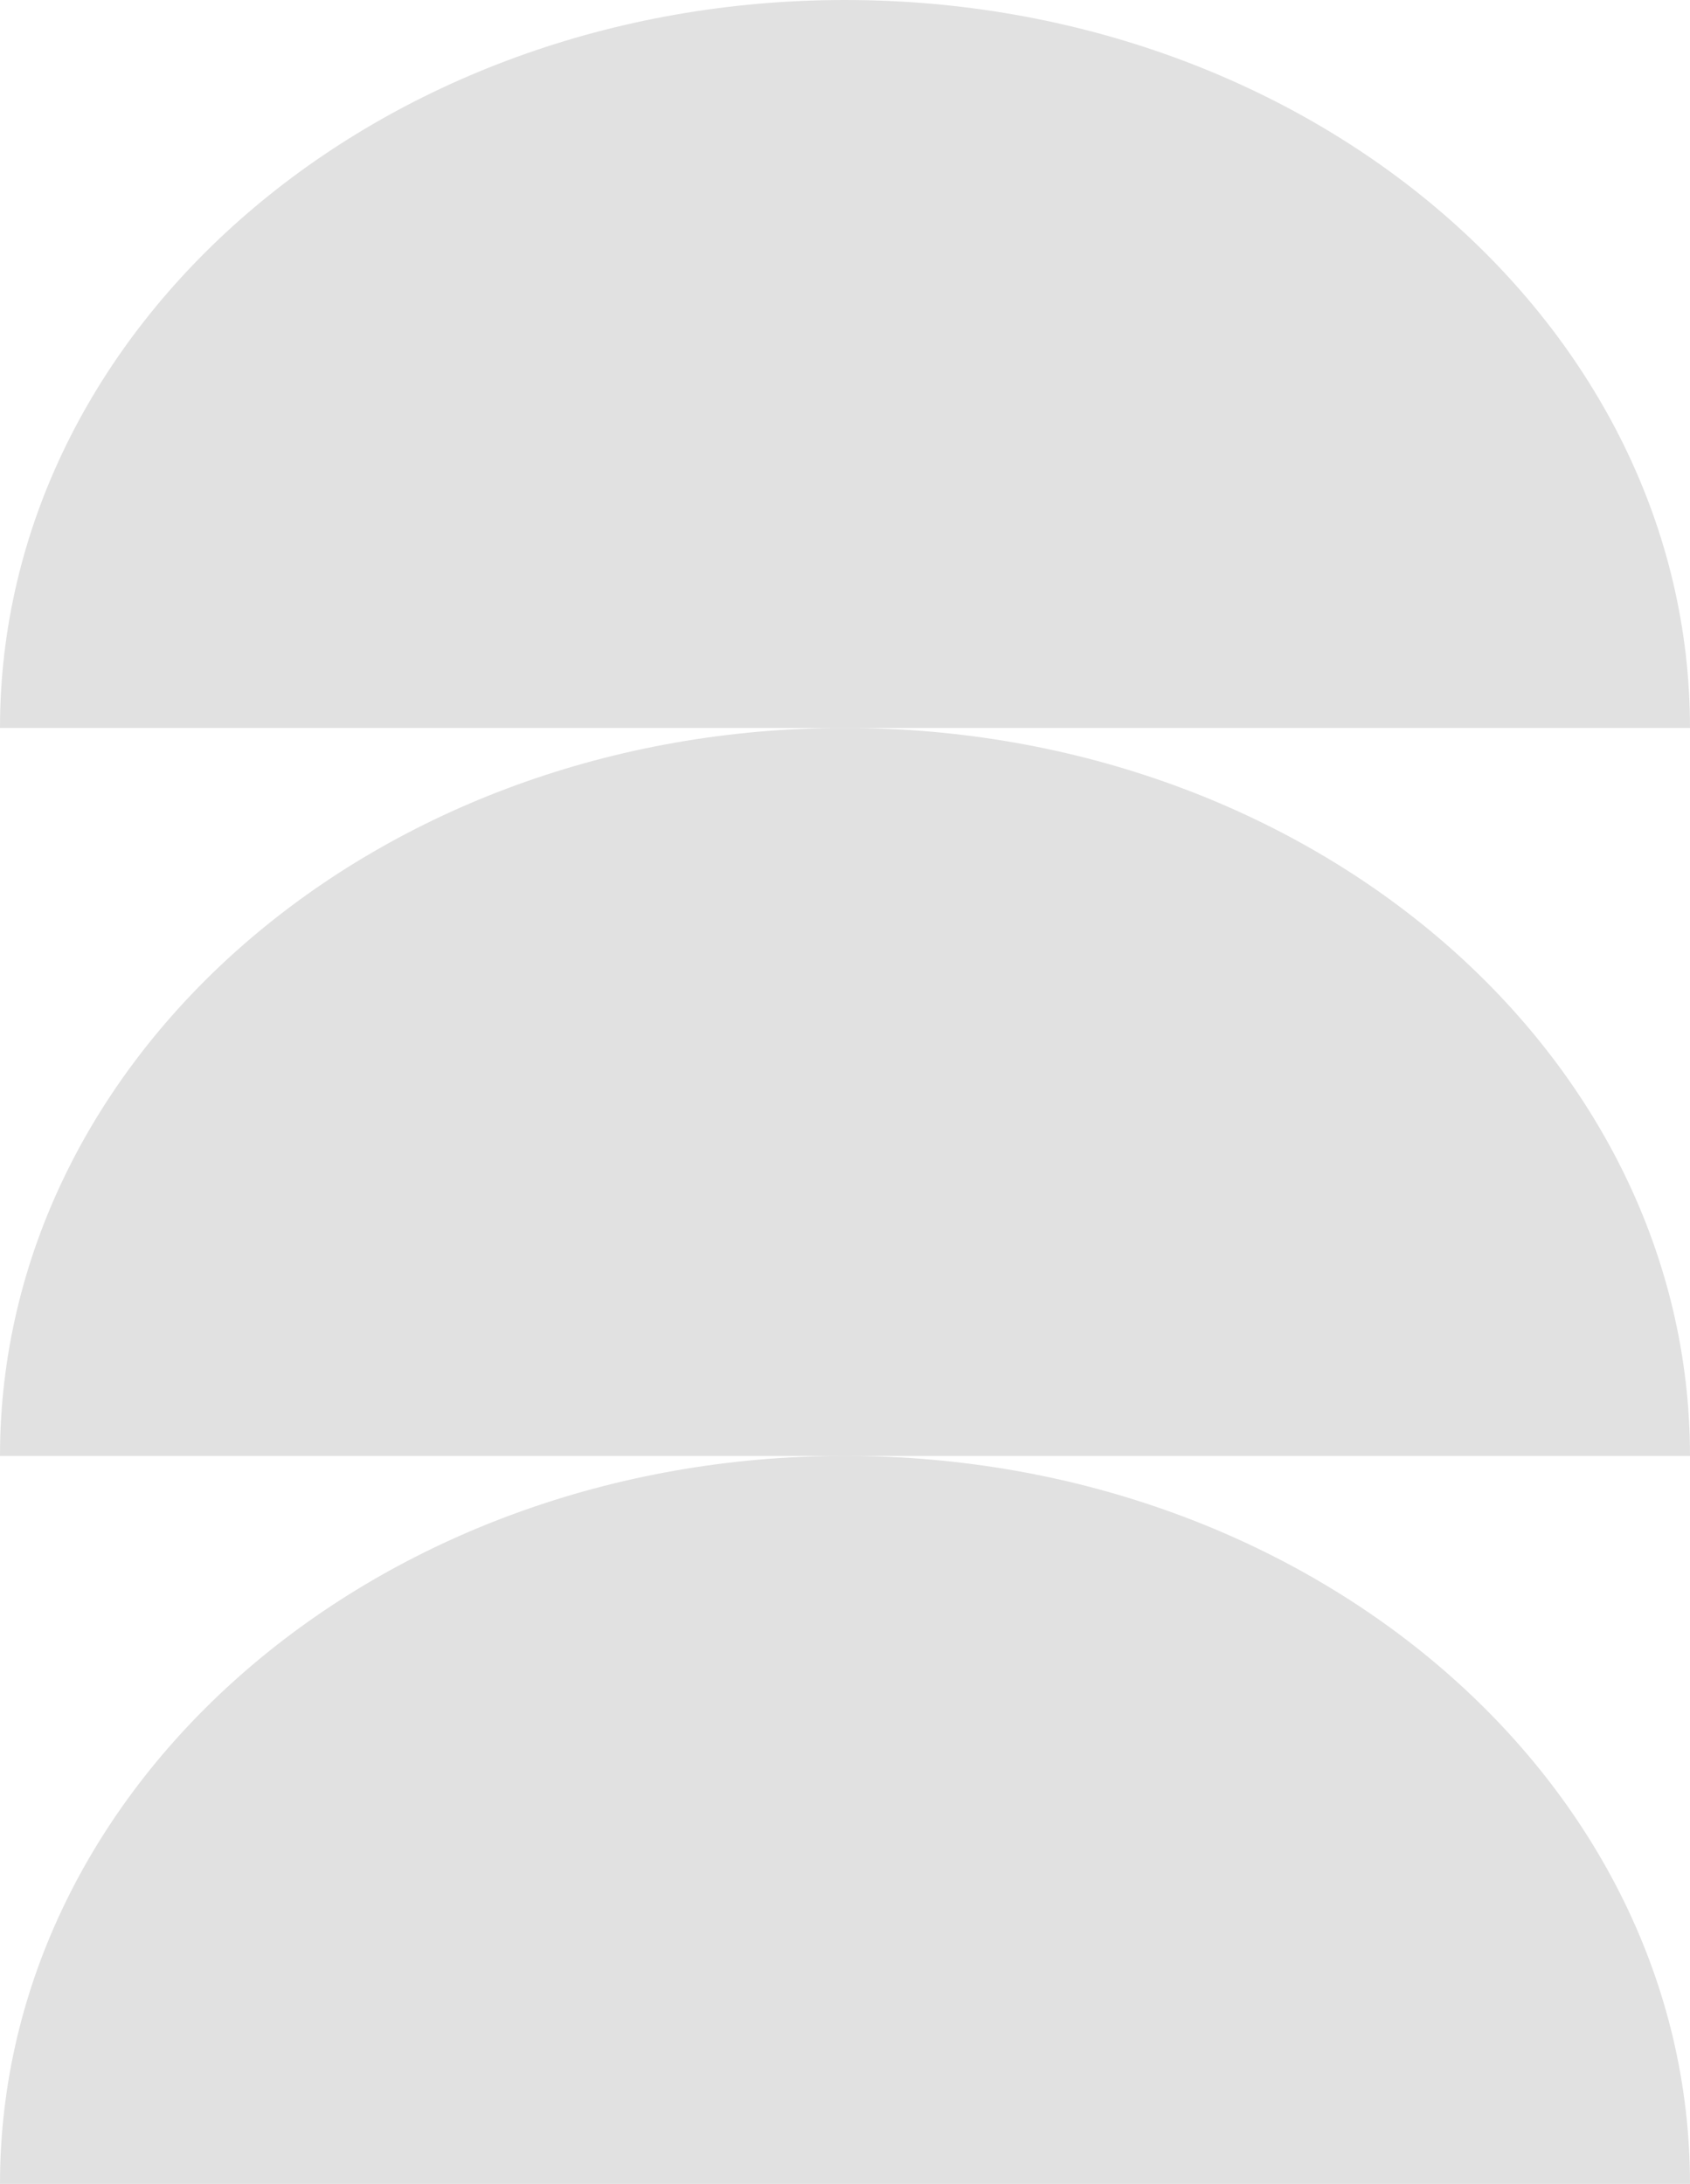<?xml version="1.0" encoding="UTF-8"?> <svg xmlns="http://www.w3.org/2000/svg" width="65" height="84" viewBox="0 0 65 84" fill="none"><path d="M32.5 56C14.551 56 -2.2123e-06 68.536 -4.94131e-06 84L65 84C65 68.536 50.449 56 32.5 56Z" fill="#E1E1E1"></path><path d="M32.5 28C14.551 28 -2.2064e-06 40.536 -4.92814e-06 56L65 56C65 40.536 50.449 28 32.5 28Z" fill="#E1E1E1"></path><path d="M32.5 5.6852e-06C14.551 2.54535e-06 -2.19085e-06 12.536 -4.8934e-06 28L65 28C65 12.536 50.449 8.82505e-06 32.5 5.6852e-06Z" fill="#E1E1E1"></path></svg> 